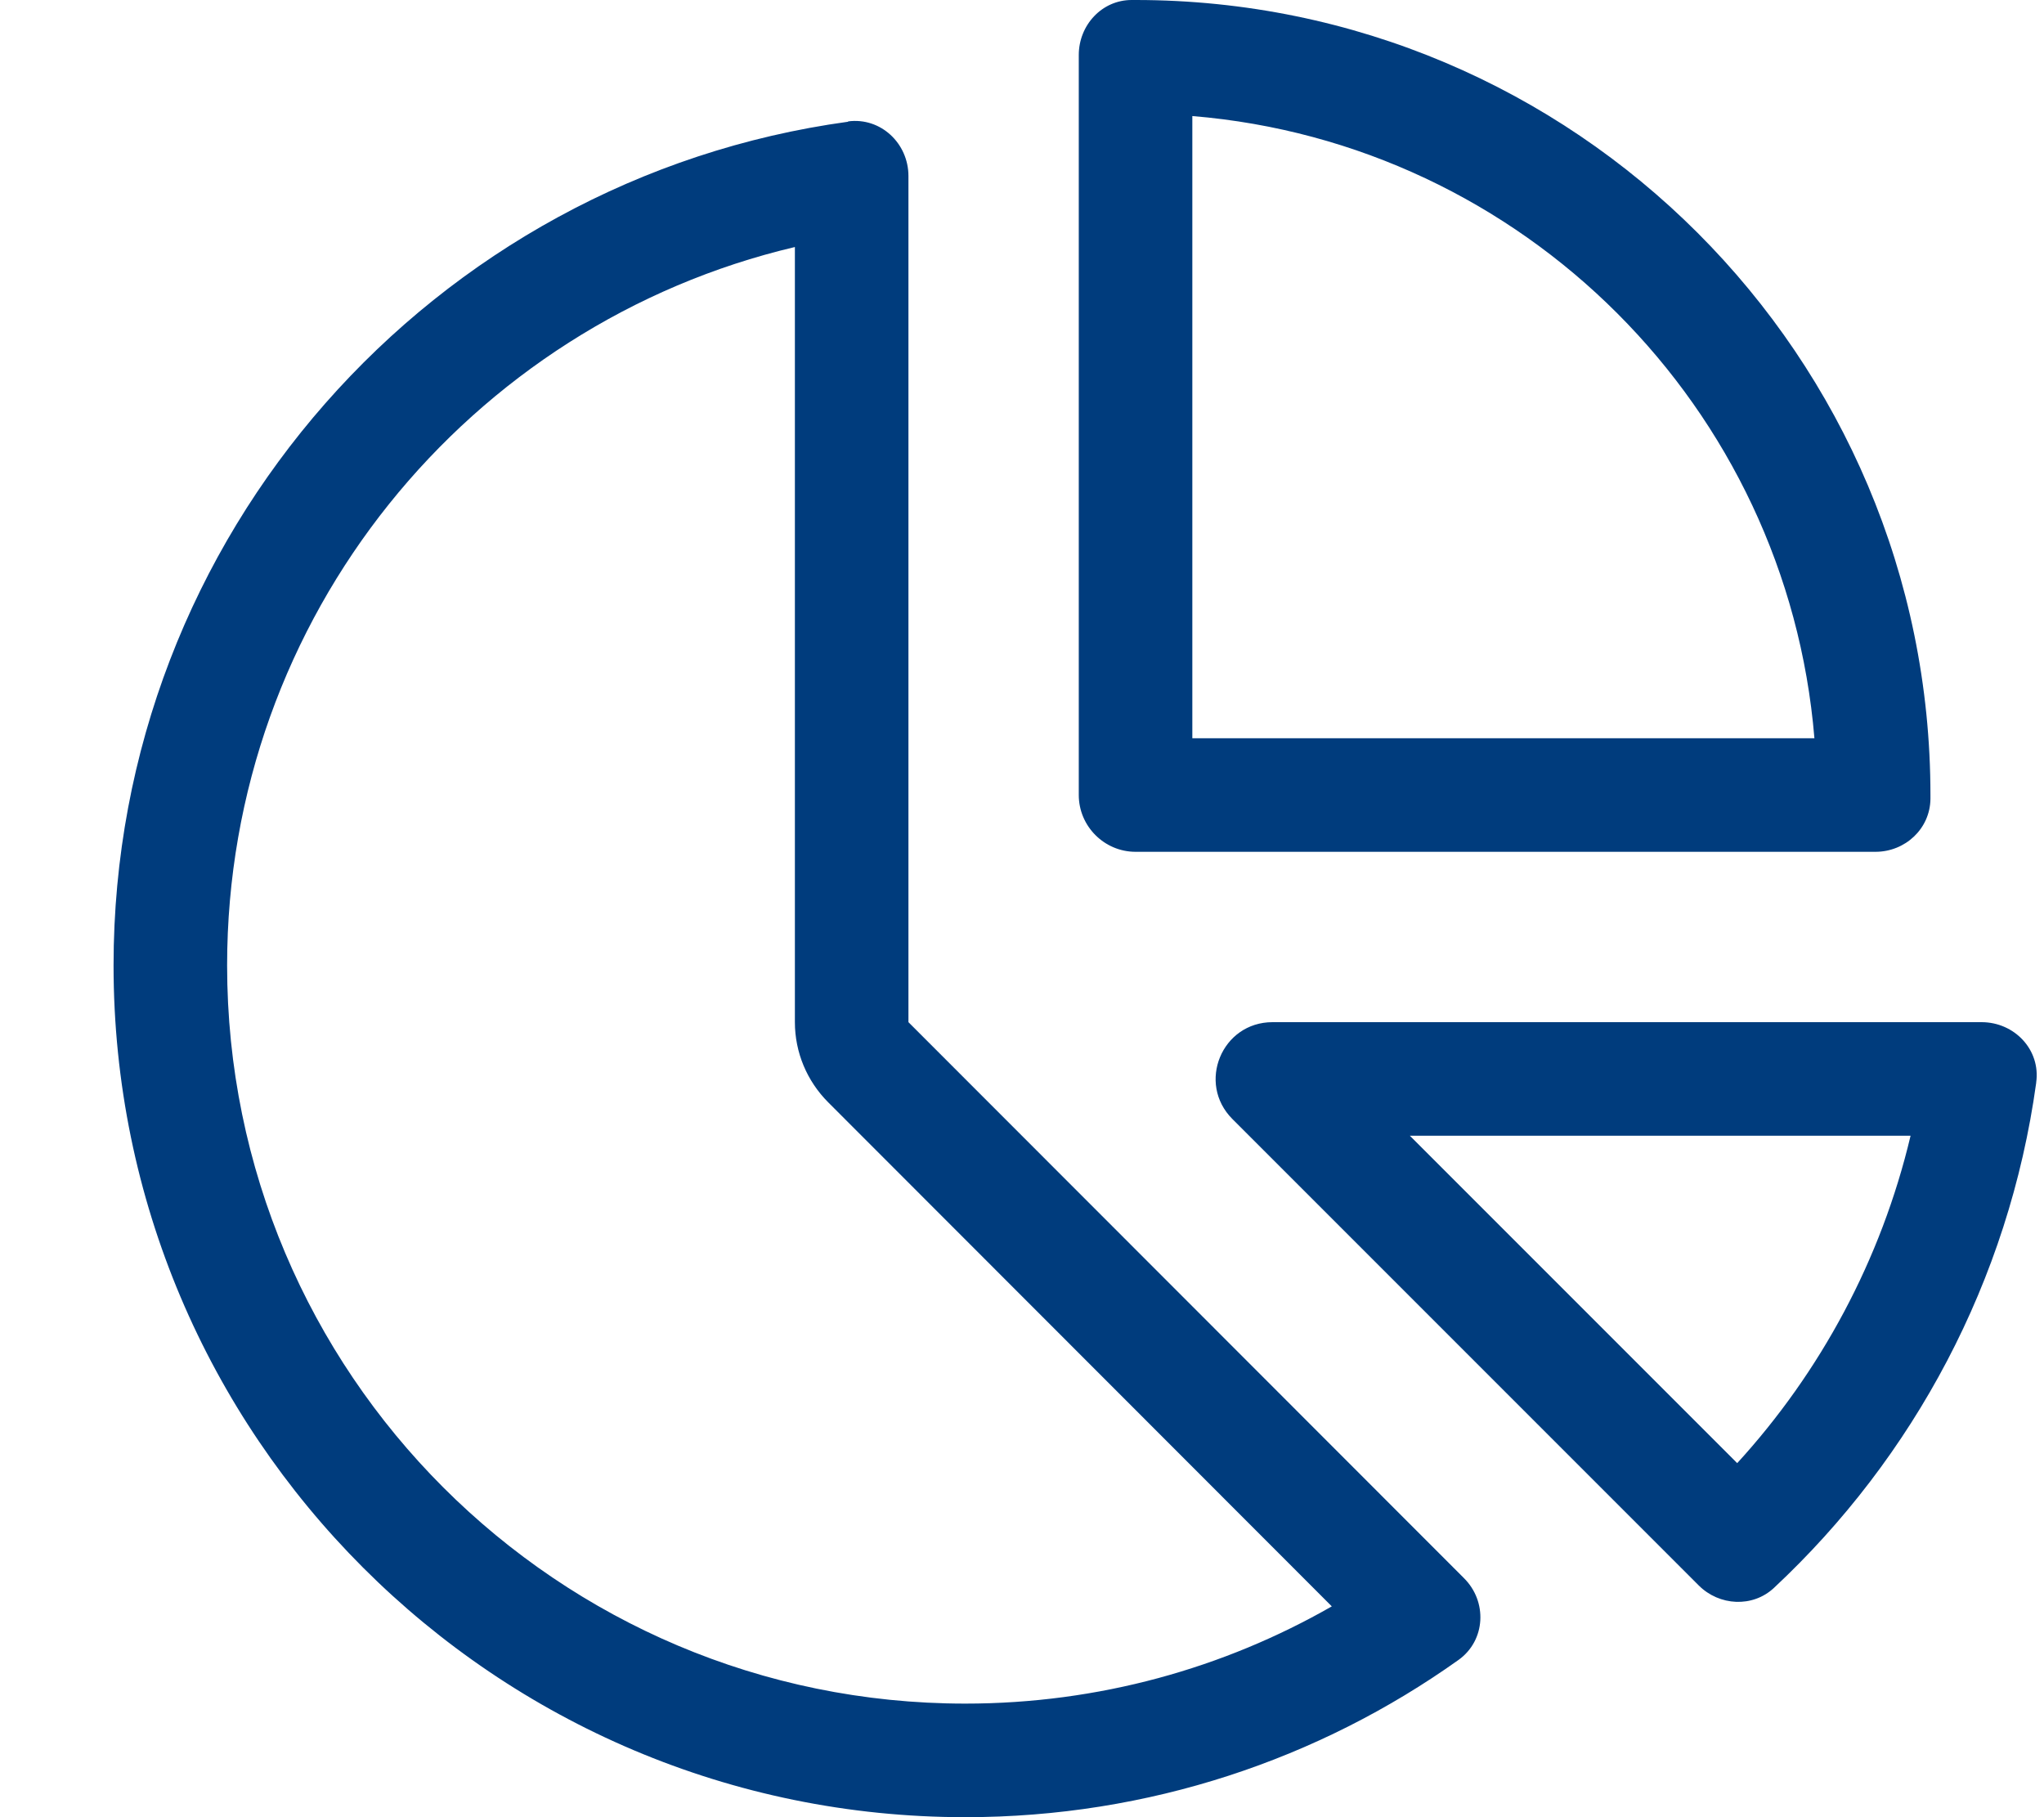 <svg xmlns="http://www.w3.org/2000/svg" width="90" height="80" viewBox="0 0 90 80" fill="none">
    <path
        d="M79.891 32.5H52.5V5.109C67.078 6.312 78.688 17.938 79.891 32.5ZM50 37.5H82.578C83.891 37.5 84.984 36.484 85 35.172V35C85 15.672 69.328 0 50 0H49.828C48.516 0 47.5 1.109 47.5 2.422V35C47.5 36.375 48.625 37.5 50 37.5ZM36.469 48.531L58.641 70.719C53.891 73.438 48.375 75 42.5 75C24.547 75 10 60.453 10 42.5C10 27.141 20.672 14.25 35 10.875V45C35 46.328 35.531 47.594 36.469 48.531ZM37.344 5.359C19.078 7.859 5 23.547 5 42.5C5 63.203 21.797 80 42.5 80C50.594 80 58.094 77.438 64.219 73.078C65.422 72.219 65.5 70.5 64.453 69.469L40 45V7.75C40 6.312 38.781 5.156 37.344 5.344V5.359ZM76.5 64.422L62.078 50H84.125C82.828 55.469 80.156 60.406 76.484 64.422H76.5ZM89.656 47.656C89.859 46.219 88.703 45 87.25 45H56.031C53.797 45 52.688 47.688 54.266 49.266L74.797 69.797C75.703 70.703 77.172 70.781 78.109 69.906C84.25 64.172 88.453 56.391 89.656 47.672V47.656Z"
        fill="#003C7D" />
</svg>
